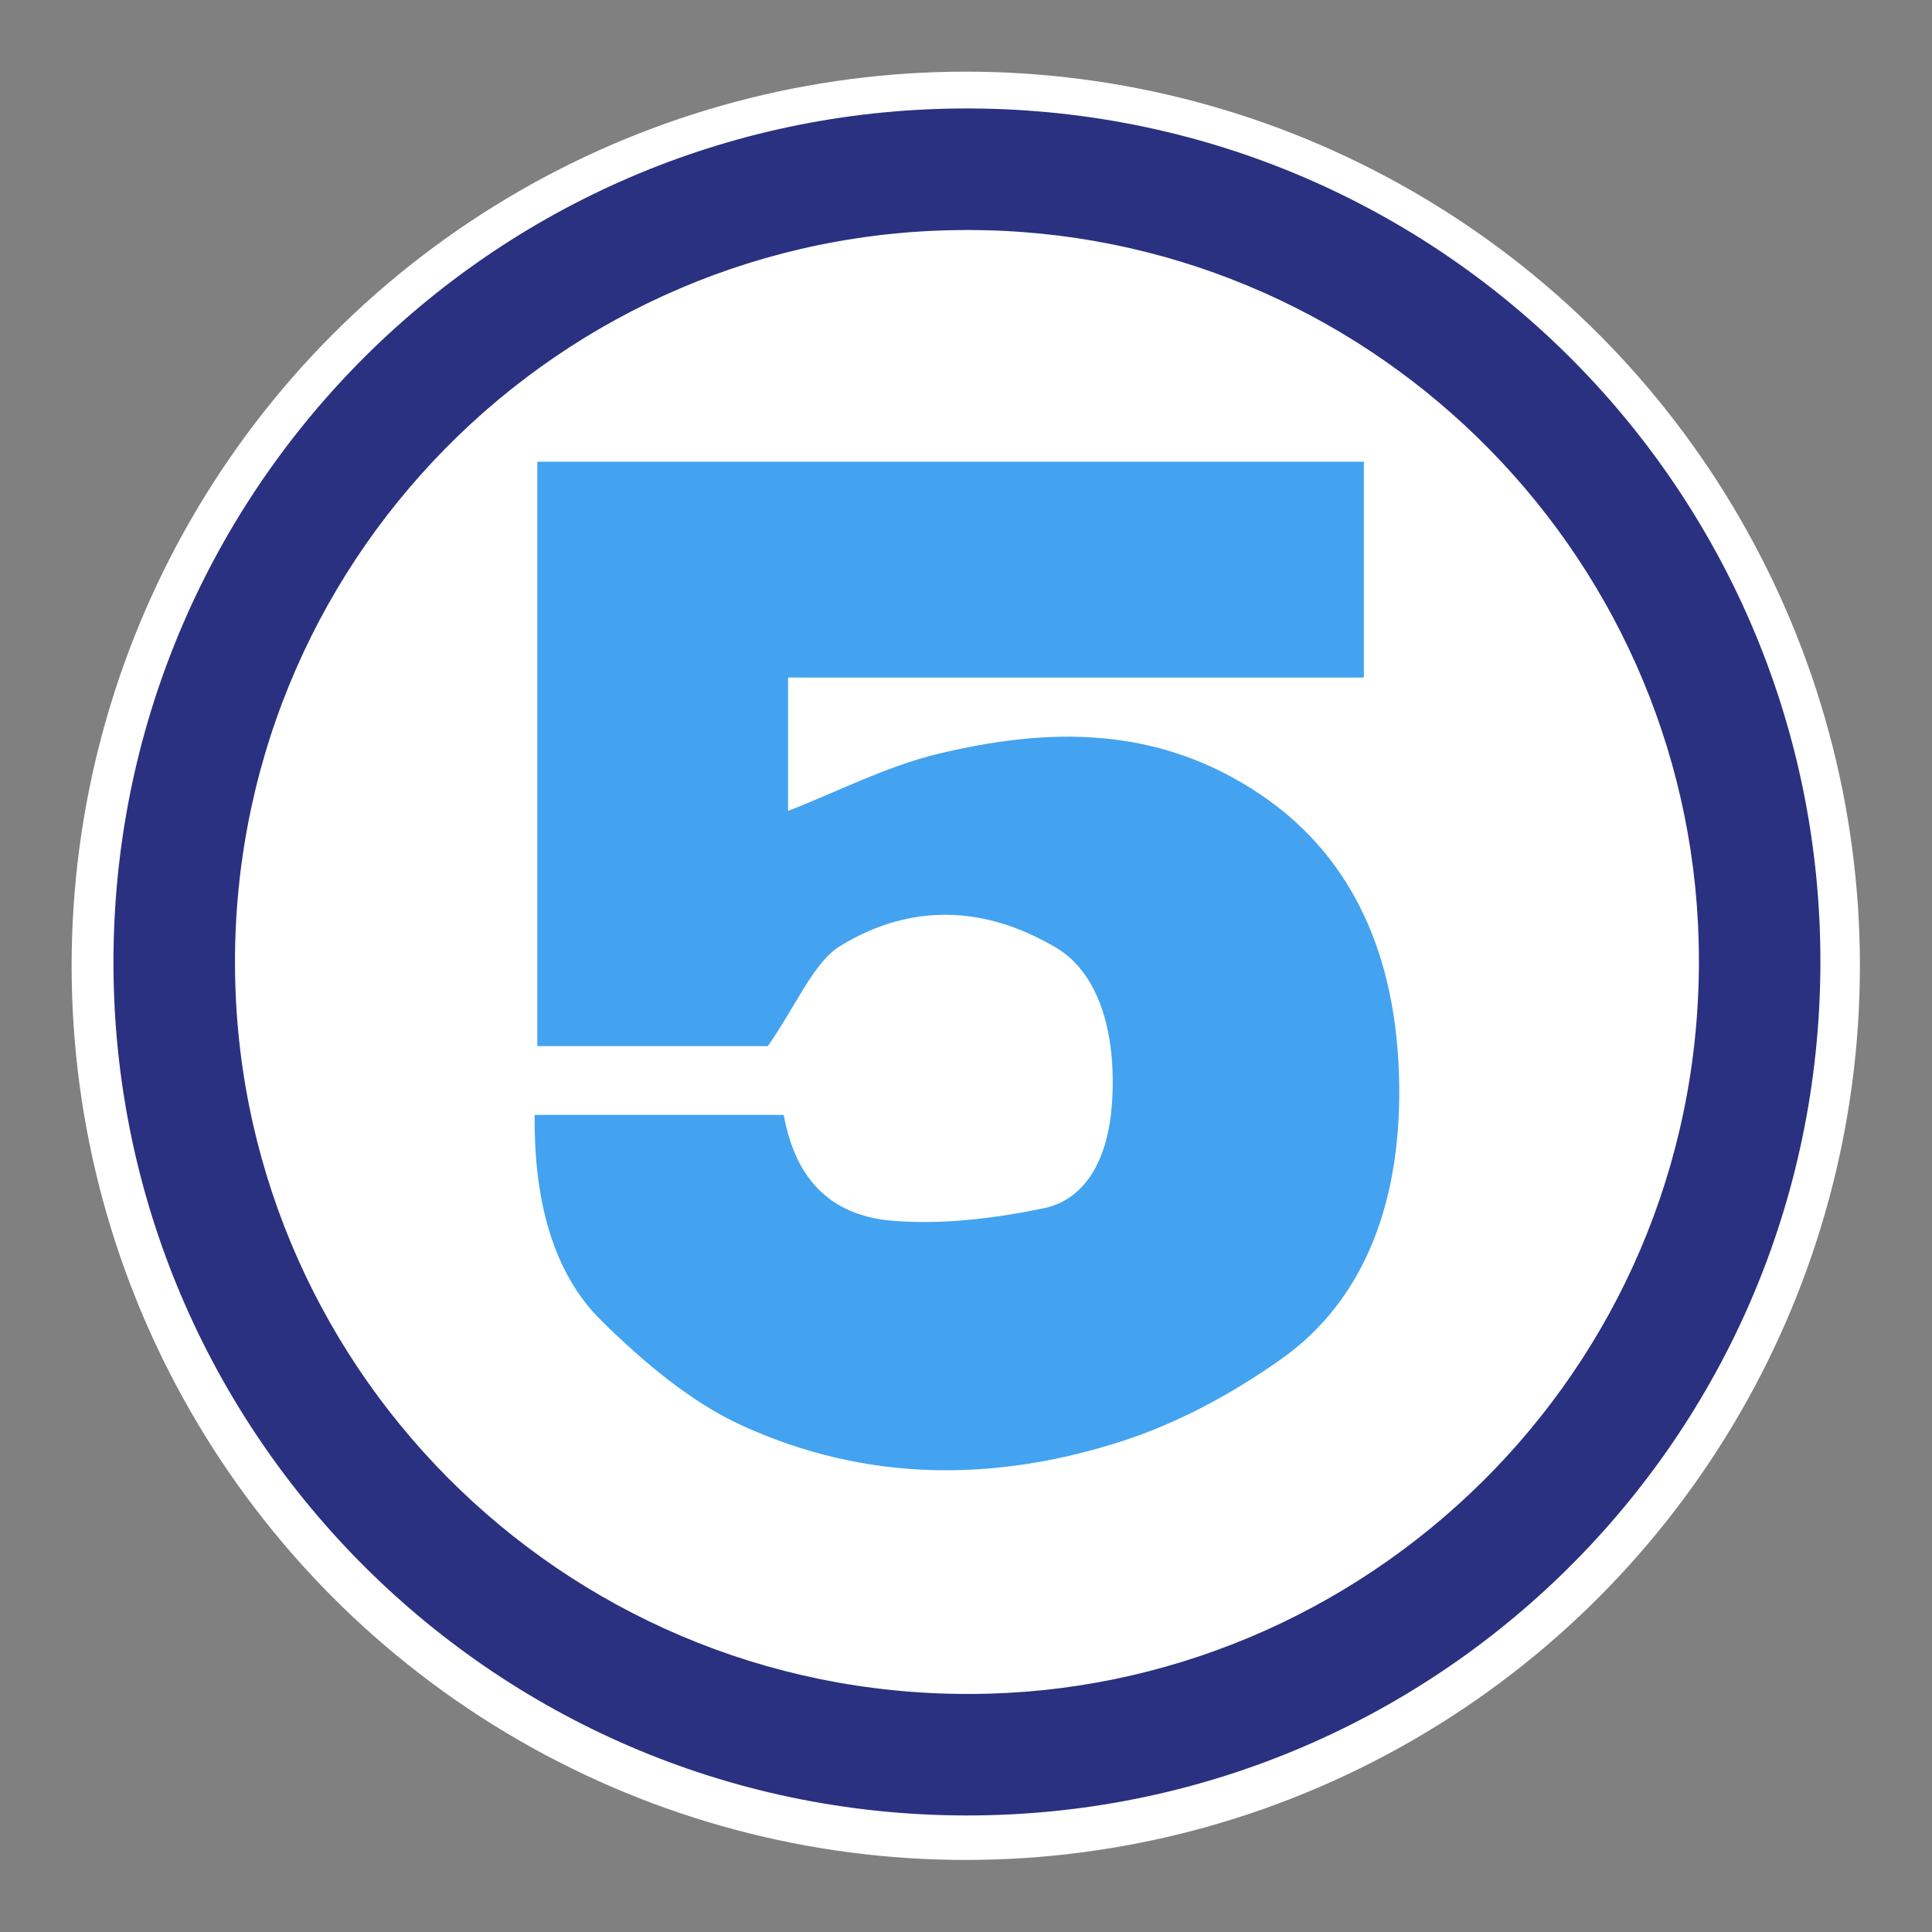 <?xml version="1.0" encoding="UTF-8" standalone="no"?>
<!-- Generator: Adobe Illustrator 25.4.1, SVG Export Plug-In . SVG Version: 6.00 Build 0)  -->

<svg
   version="1.1"
   id="Capa_1"
   x="0px"
   y="0px"
   viewBox="0 0 2000 2000"
   style="enable-background:new 0 0 2000 2000;"
   xml:space="preserve"
   sodipodi:docname="Linea2mty.svg"
   inkscape:version="1.1 (c68e22c387, 2021-05-23)"
   xmlns:inkscape="http://www.inkscape.org/namespaces/inkscape"
   xmlns:sodipodi="http://sodipodi.sourceforge.net/DTD/sodipodi-0.dtd"
   xmlns="http://www.w3.org/2000/svg"
   xmlns:svg="http://www.w3.org/2000/svg"><rect x="0" y="0" width="2000" height="2000" fill="#808080" stroke="none"/><defs
   id="defs17" /><sodipodi:namedview
   id="namedview15"
   pagecolor="#ffffff"
   bordercolor="#666666"
   borderopacity="1.0"
   inkscape:pageshadow="2"
   inkscape:pageopacity="0.0"
   inkscape:pagecheckerboard="0"
   showgrid="false"
   inkscape:zoom="0.14707821"
   inkscape:cx="214.17177"
   inkscape:cy="887.28303"
   inkscape:window-width="1920"
   inkscape:window-height="1017"
   inkscape:window-x="1912"
   inkscape:window-y="-8"
   inkscape:window-maximized="1"
   inkscape:current-layer="Capa_1" />
<style
   type="text/css"
   id="style2">
	.st0{fill:#FFFFFF;}
	.st1{fill:#2A3180;}
	.st2{fill:#77C46D;}
</style>
<g
   id="g10">
	<circle
   class="st0"
   cx="999.76"
   cy="999.79"
   r="925.62"
   id="circle4" />
	<g
   id="g8">
		<path
   class="st1"
   d="M117.56,1009.9c-7.37-487.49,379.36-887.43,864.38-897.43c493.36-10.17,891.77,380.24,902.31,862.93    c10.81,495.24-381.08,893.21-863.13,903.74C525.73,1889.97,124.93,1495.17,117.56,1009.9z M1001.52,238.14    c-422.48-0.44-766,345.99-758.13,772.15c7.69,416.38,353.52,754.58,779.83,743.01c405.92-11.02,746-348.85,735.25-778.07    C1748.24,566.48,1411.56,237.74,1001.52,238.14z"
   id="path6" />
	</g>
</g>

<path
   fill-rule="evenodd"
   clip-rule="evenodd"
   d="m 553.502,1154.139 c 88.611,0 171.639,0 257.811,0 14.601,80.71 62.681,105.904 114.613,109.783 51.18,3.828 103.42,-2.644 154.283,-13.07 42.053,-8.625 67.113,-48.627 71.01,-110.16 4.659,-73.507 -14.764,-133.933 -57.769,-159.518 -73.938,-43.968 -151.047,-46.613 -224.133,-1.612 -26.8,16.507 -44.754,60.715 -74.463,103.361 -69.125,0 -153.005,0 -238.625,0 0,-202.29 0,-401.734 0,-604.944 284.666,0 569.25,0 855.628,0 0,73.721 0,145.491 0,223.431 -198.665,0 -396.505,0 -596.049,0 0,50.39 0,94.698 0,138.062 51.461,-20.058 102.169,-46.26 154.6,-58.927 113.87,-27.537 227.749,-30.383 335.238,42.47 85.62,58.033 137.579,151.736 142.482,286.865 4.831,133.29 -36.235,236.324 -121.211,296.598 -52.285,37.081 -108.822,67.199 -165.929,85.595 -131.326,42.269 -264.4,42.432 -393.206,-16.532 -51.805,-23.709 -101.181,-64.807 -145.953,-109.153 -48.778,-48.338 -69.279,-122.525 -68.327,-212.25 z"
   id="path8"
   style="fill:#43a3f0;fill-opacity:1;stroke-width:10.682" /></svg>
